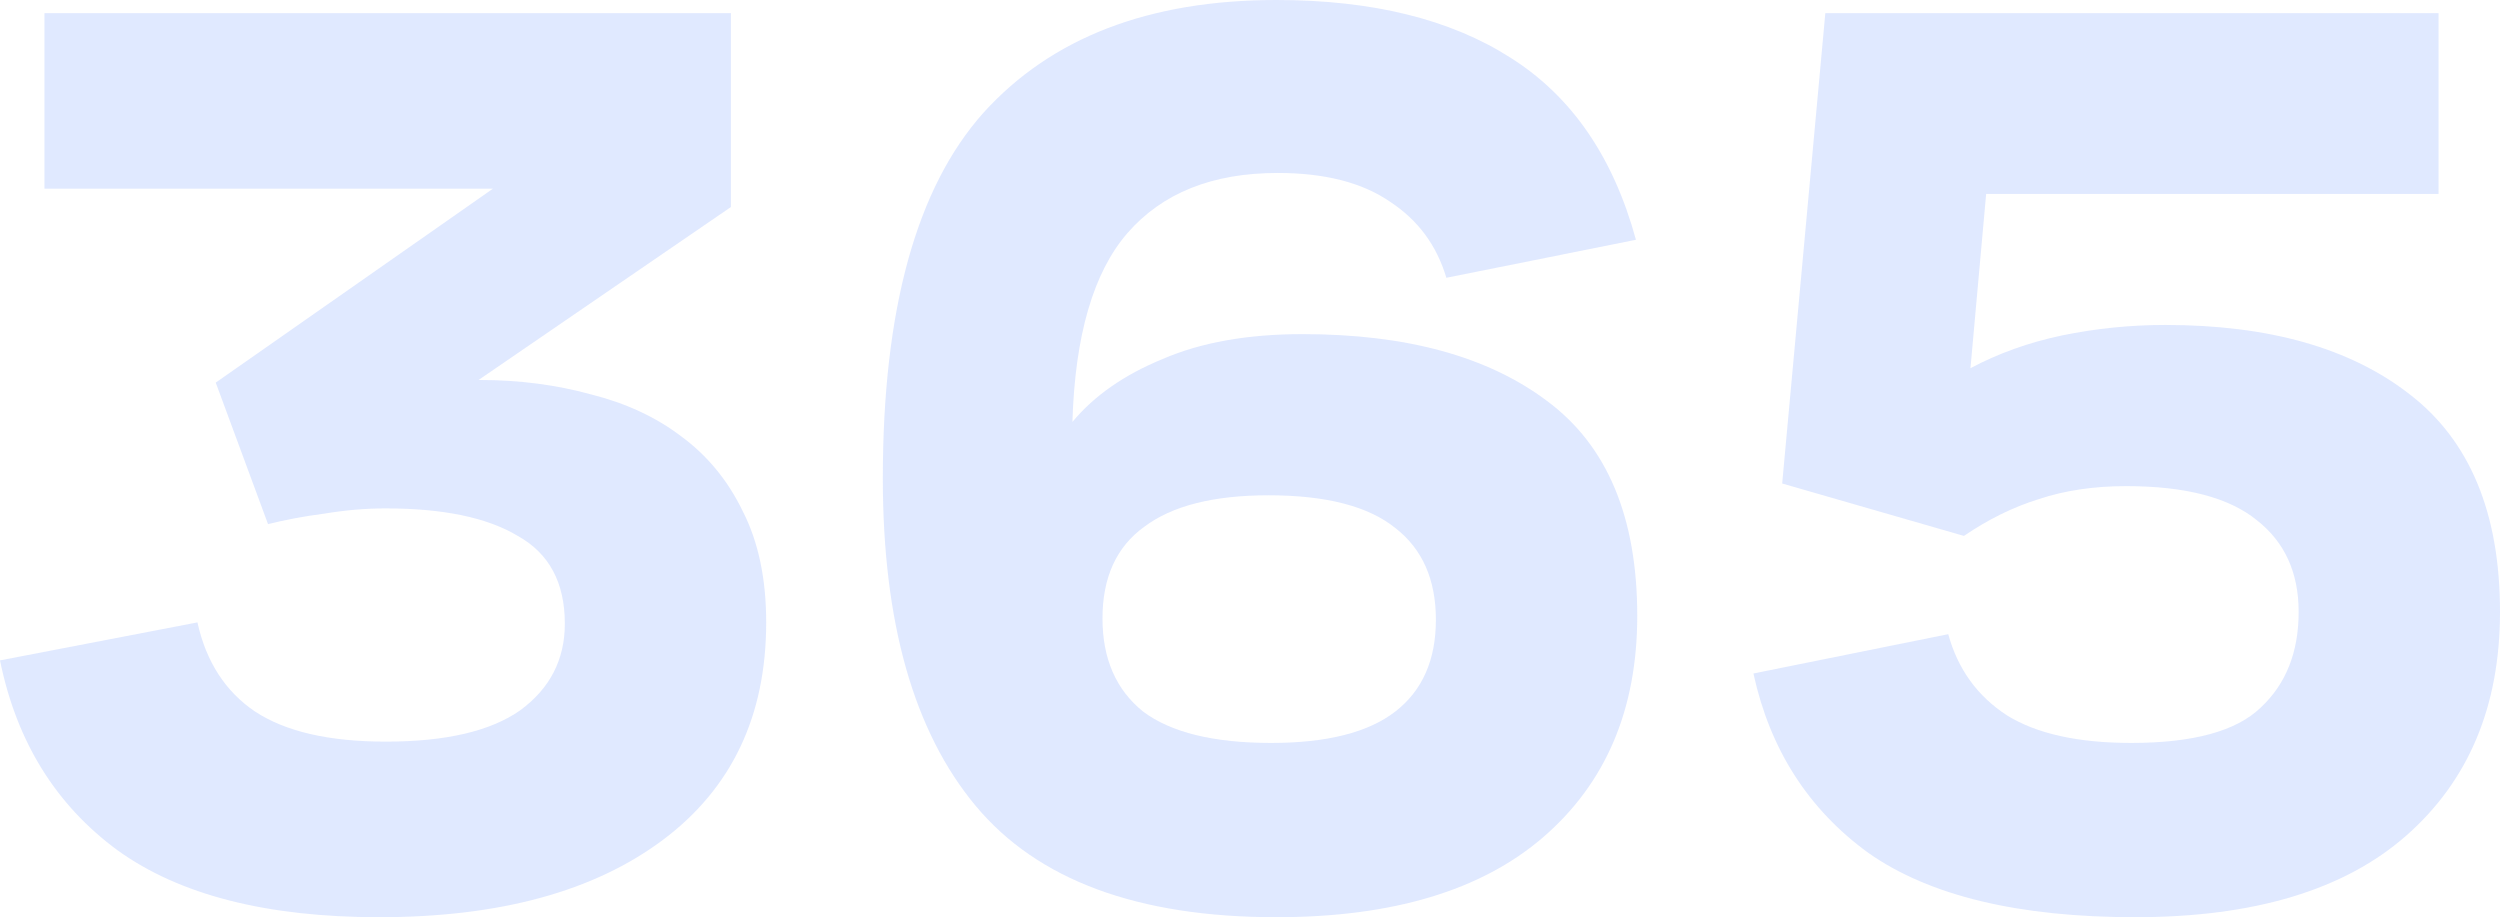 <?xml version="1.0" encoding="UTF-8"?> <svg xmlns="http://www.w3.org/2000/svg" width="308" height="113" viewBox="0 0 308 113" fill="none"> <g opacity="0.2"> <path d="M46.714 113C32.861 113 22.122 110.256 14.498 104.767C6.873 99.171 2.04 91.369 0 81.36L24.324 76.679C25.398 81.521 27.76 85.18 31.411 87.656C35.17 90.131 40.539 91.369 47.52 91.369C54.929 91.369 60.46 90.077 64.111 87.494C67.762 84.804 69.588 81.252 69.588 76.84C69.588 71.782 67.655 68.177 63.789 66.024C60.03 63.764 54.607 62.634 47.52 62.634C45.05 62.634 42.526 62.849 39.949 63.28C37.479 63.603 35.17 64.033 33.022 64.571L26.579 47.137L60.728 23.246H5.477V1.614H90.046V25.506L58.956 46.814H59.118C63.95 46.814 68.514 47.406 72.81 48.59C77.105 49.666 80.81 51.388 83.924 53.756C87.146 56.123 89.67 59.191 91.495 62.957C93.428 66.724 94.395 71.298 94.395 76.679C94.395 88.194 90.153 97.126 81.669 103.476C73.186 109.825 61.534 113 46.714 113Z" fill="#6590FF"></path> <path d="M201.709 75.871C201.709 87.387 197.843 96.481 190.111 103.153C182.486 109.718 171.533 113 157.25 113C140.175 113 127.825 108.426 120.201 99.279C112.576 90.131 108.764 76.679 108.764 58.921C108.764 38.151 112.898 23.138 121.167 13.883C129.544 4.628 141.571 0 157.25 0C169.063 0 178.674 2.368 186.084 7.103C193.601 11.838 198.756 19.318 201.548 29.541L178.191 34.223C177.01 30.241 174.701 27.12 171.264 24.86C167.828 22.492 163.21 21.309 157.411 21.309C149.357 21.309 143.182 23.784 138.886 28.734C134.698 33.577 132.443 41.326 132.121 51.98C134.806 48.751 138.511 46.169 143.236 44.231C147.961 42.187 153.706 41.164 160.472 41.164C173.251 41.164 183.292 43.909 190.594 49.397C198.004 54.886 201.709 63.711 201.709 75.871ZM156.283 61.02C149.518 61.02 144.417 62.311 140.981 64.894C137.544 67.37 135.826 71.136 135.826 76.194C135.826 81.145 137.49 84.965 140.819 87.656C144.256 90.239 149.518 91.53 156.606 91.53C163.479 91.53 168.58 90.239 171.909 87.656C175.238 85.073 176.902 81.306 176.902 76.356C176.902 71.405 175.238 67.639 171.909 65.056C168.58 62.365 163.371 61.02 156.283 61.02Z" fill="#6590FF"></path> <path d="M300.429 23.891H244.694L242.761 45.361C246.198 43.532 249.956 42.187 254.037 41.326C258.225 40.465 262.467 40.034 266.763 40.034C279.542 40.034 289.583 42.886 296.885 48.59C304.295 54.294 308 63.226 308 75.387C308 87.01 304.134 96.211 296.402 102.991C288.777 109.664 277.663 113 263.058 113C248.668 113 237.714 110.363 230.197 105.09C222.787 99.709 218.062 92.337 216.021 82.974L240.023 78.131C241.204 82.436 243.62 85.772 247.272 88.14C250.923 90.4 256.024 91.53 262.575 91.53C270.199 91.53 275.515 90.077 278.522 87.171C281.636 84.266 283.193 80.338 283.193 75.387C283.193 70.544 281.475 66.778 278.039 64.087C274.602 61.289 269.233 59.89 261.93 59.89C257.957 59.89 254.359 60.428 251.138 61.504C248.023 62.473 244.963 63.98 241.956 66.024L219.565 59.567L224.881 1.614H300.429V23.891Z" fill="#6590FF"></path> </g> </svg> 